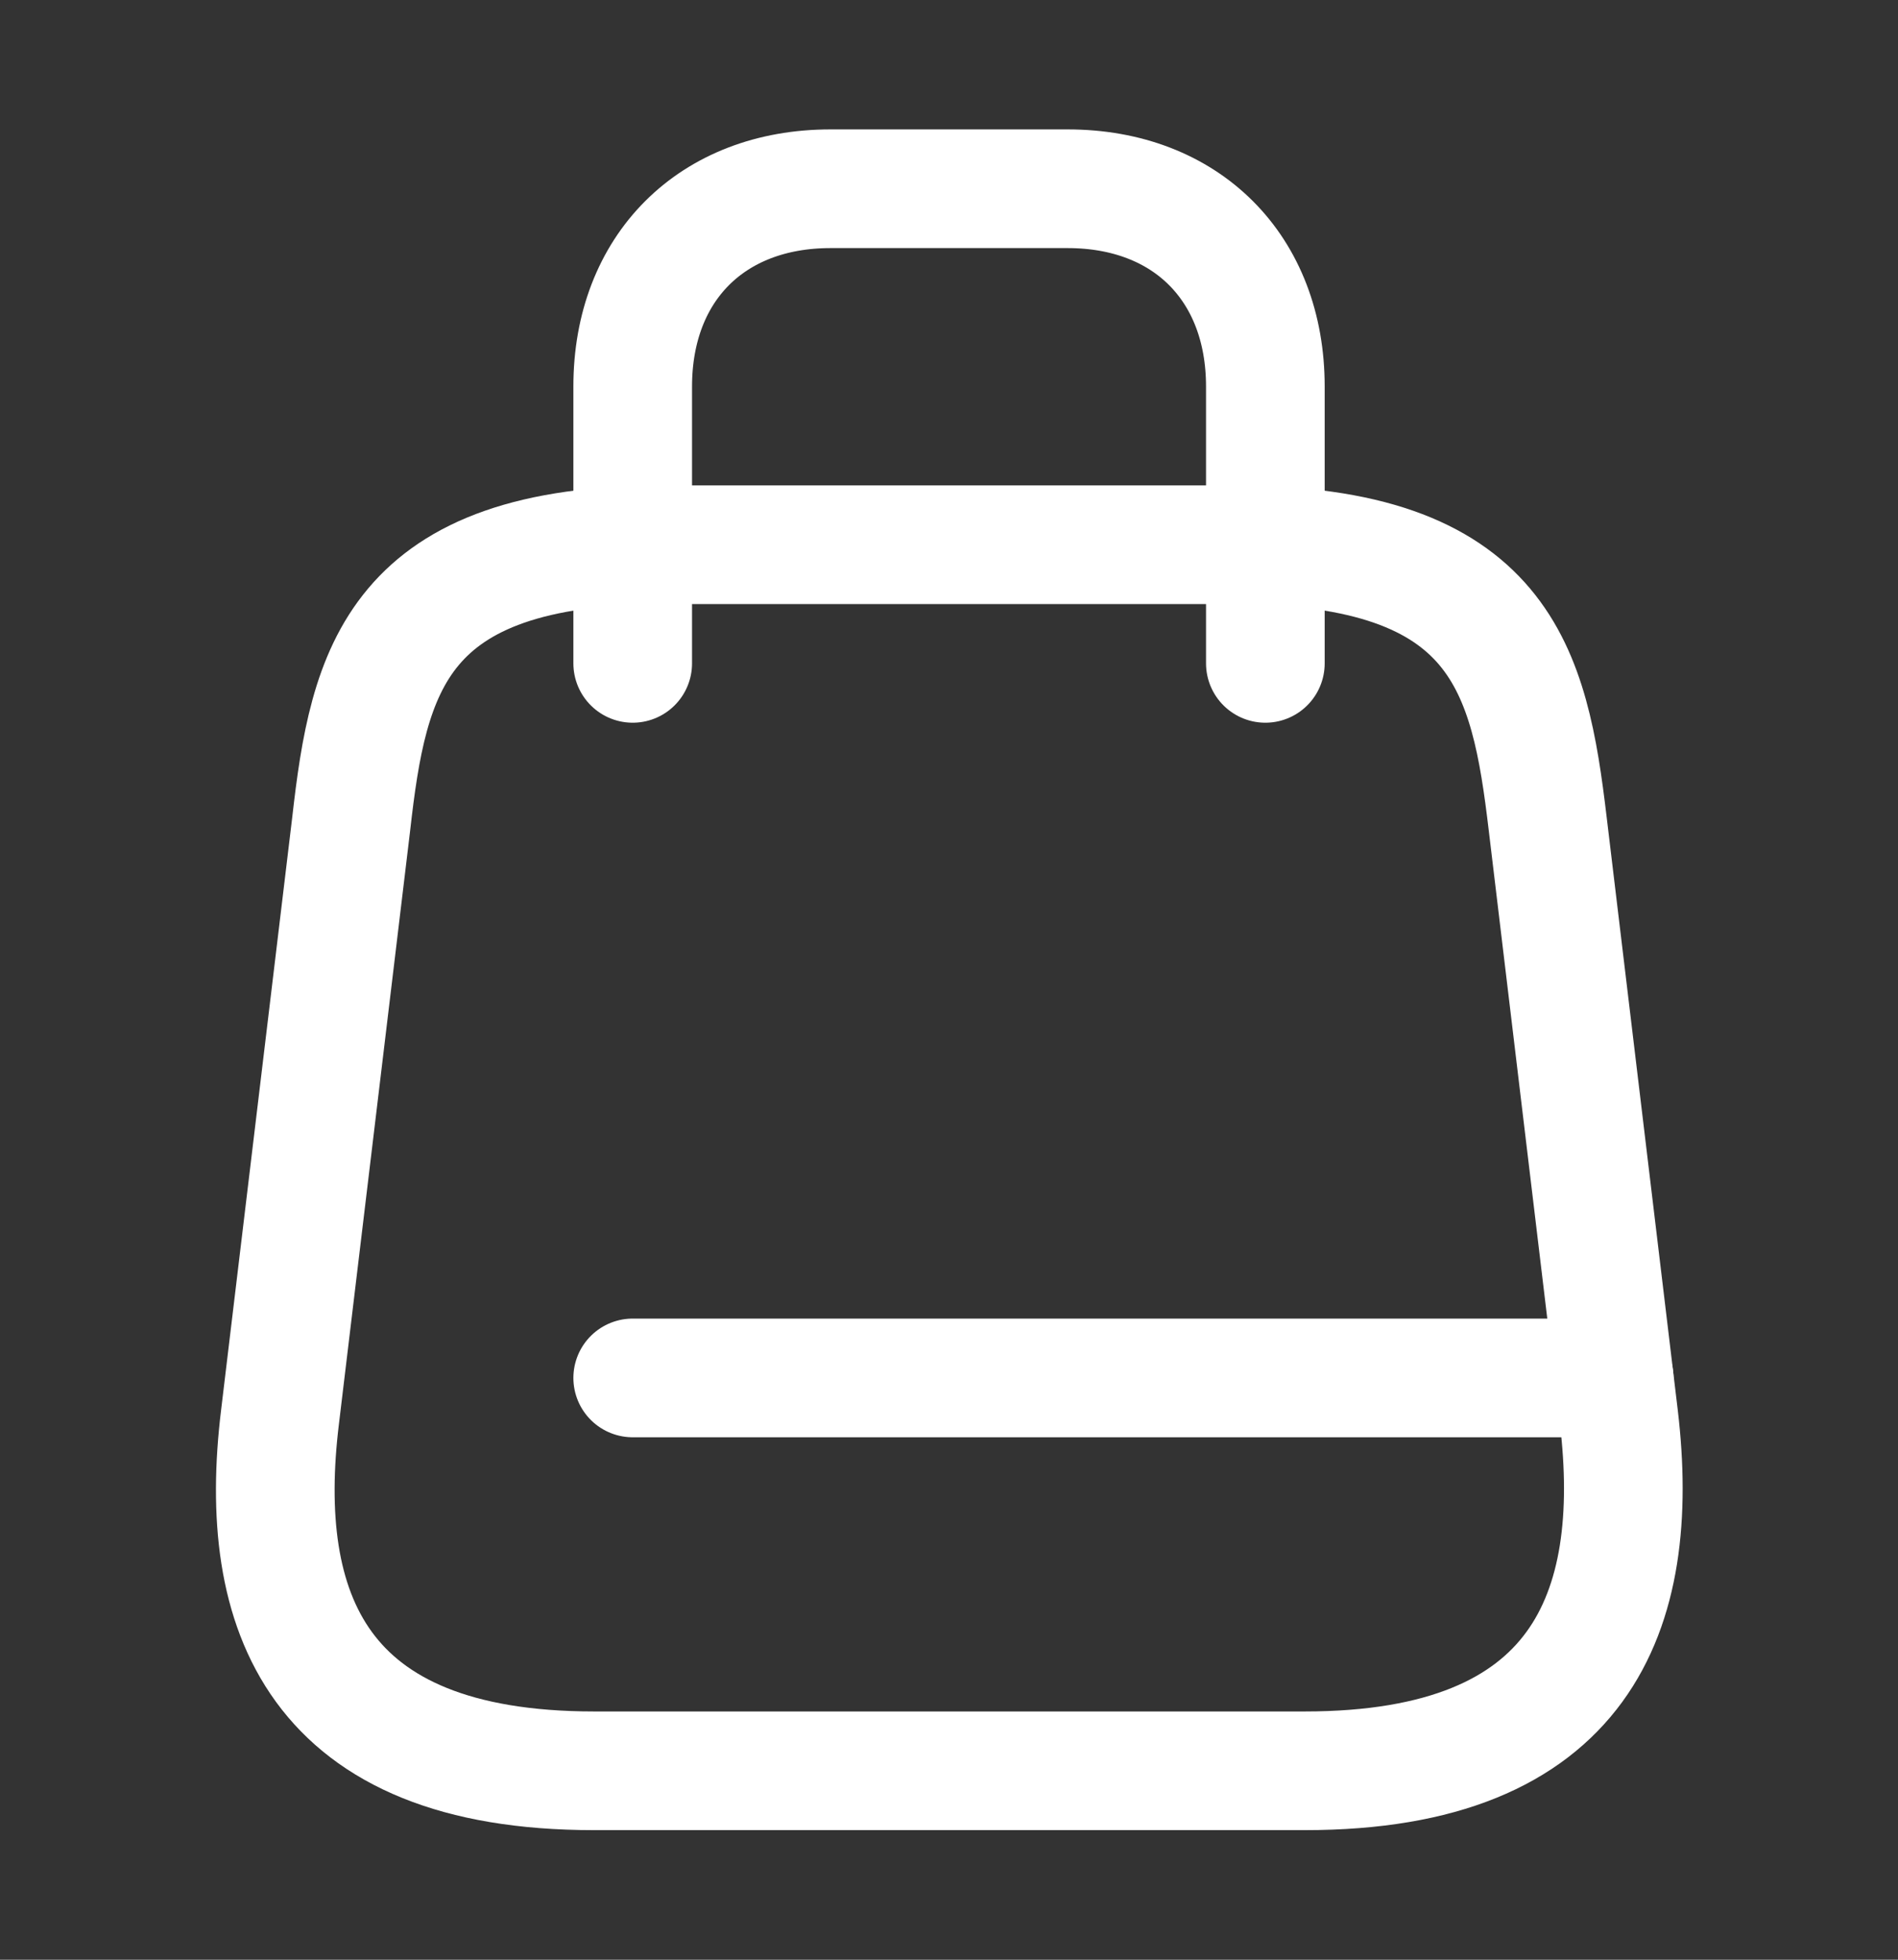 <svg width="31" height="32" viewBox="0 0 31 32" fill="none" xmlns="http://www.w3.org/2000/svg">
<rect x="0" y="0" width="31" height="32" fill="#333333" stroke="none"/>
<path d="M10.851 8.895H20.151C24.542 8.895 24.981 10.948 25.279 13.454L26.441 23.142C26.816 26.319 25.834 28.915 21.313 28.915H9.701C5.167 28.915 4.186 26.319 4.573 23.142L5.736 13.454C6.02 10.948 6.459 8.895 10.851 8.895Z" stroke="white" stroke-width="1.938" stroke-linecap="round" stroke-linejoin="round"/>
<path d="M10.334 10.832V6.311C10.334 4.374 11.626 3.082 13.563 3.082H17.438C19.376 3.082 20.667 4.374 20.667 6.311V10.832" stroke="white" stroke-width="1.938" stroke-linecap="round" stroke-linejoin="round"/>
<path d="M26.364 22.5H10.334" stroke="white" stroke-width="1.938" stroke-linecap="round" stroke-linejoin="round"/>
</svg>
